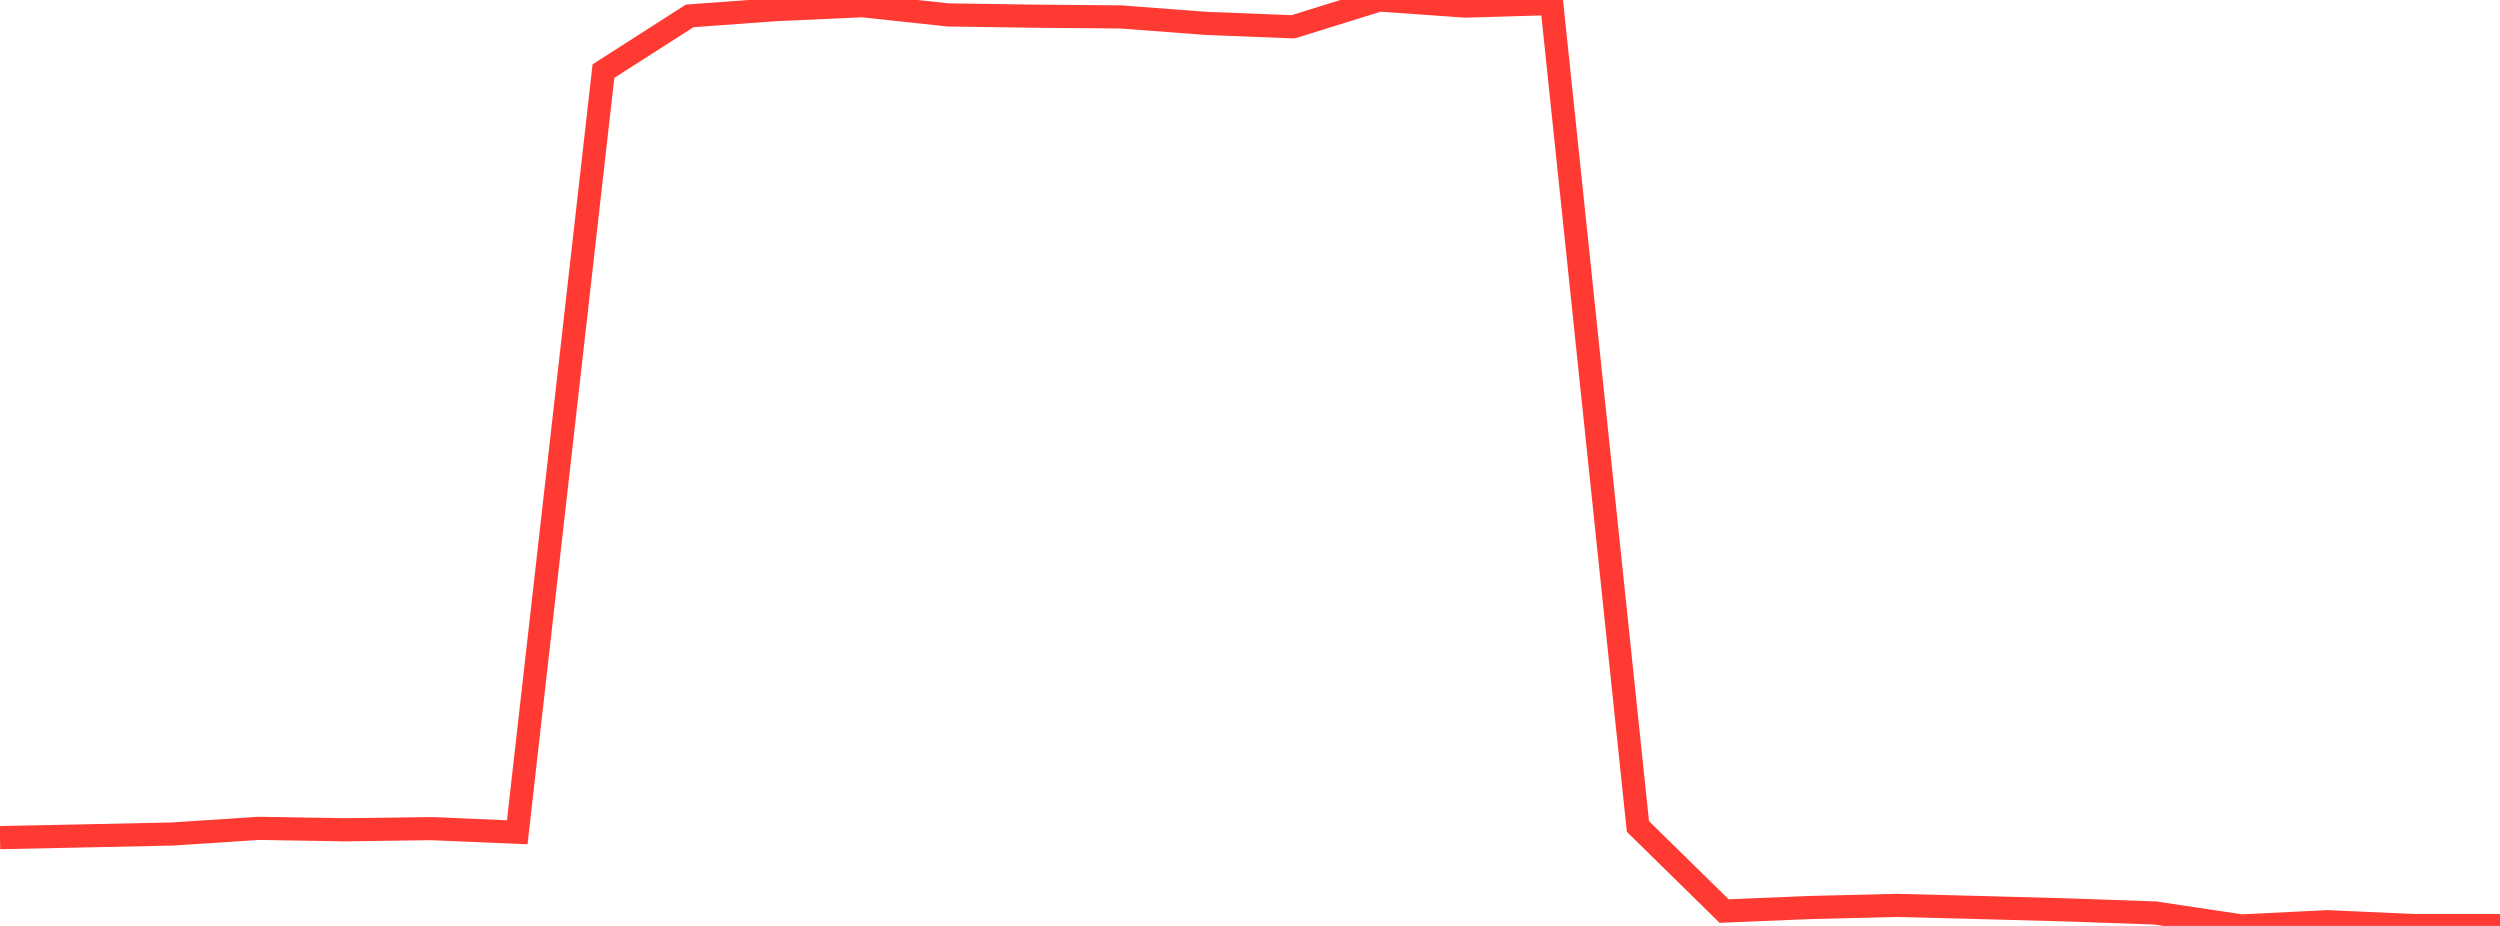 <?xml version="1.0" standalone="no"?>
<!DOCTYPE svg PUBLIC "-//W3C//DTD SVG 1.1//EN" "http://www.w3.org/Graphics/SVG/1.1/DTD/svg11.dtd">

<svg width="135" height="50" viewBox="0 0 135 50" preserveAspectRatio="none" 
  xmlns="http://www.w3.org/2000/svg"
  xmlns:xlink="http://www.w3.org/1999/xlink">


<polyline points="0.0, 45.231 4.655, 45.136 9.31, 45.036 13.966, 44.731 18.621, 44.808 23.276, 44.745 27.931, 44.943 32.586, 3.84 37.241, 0.859 41.897, 0.518 46.552, 0.309 51.207, 0.806 55.862, 0.874 60.517, 0.914 65.172, 1.266 69.828, 1.447 74.483, 0.0 79.138, 0.33 83.793, 0.191 88.448, 44.63 93.103, 49.198 97.759, 49.005 102.414, 48.891 107.069, 49.011 111.724, 49.138 116.379, 49.301 121.034, 50.0 125.69, 49.772 130.345, 49.981 135.0, 49.981" fill="none" stroke="#ff3a33" stroke-width="1.25"/>

</svg>